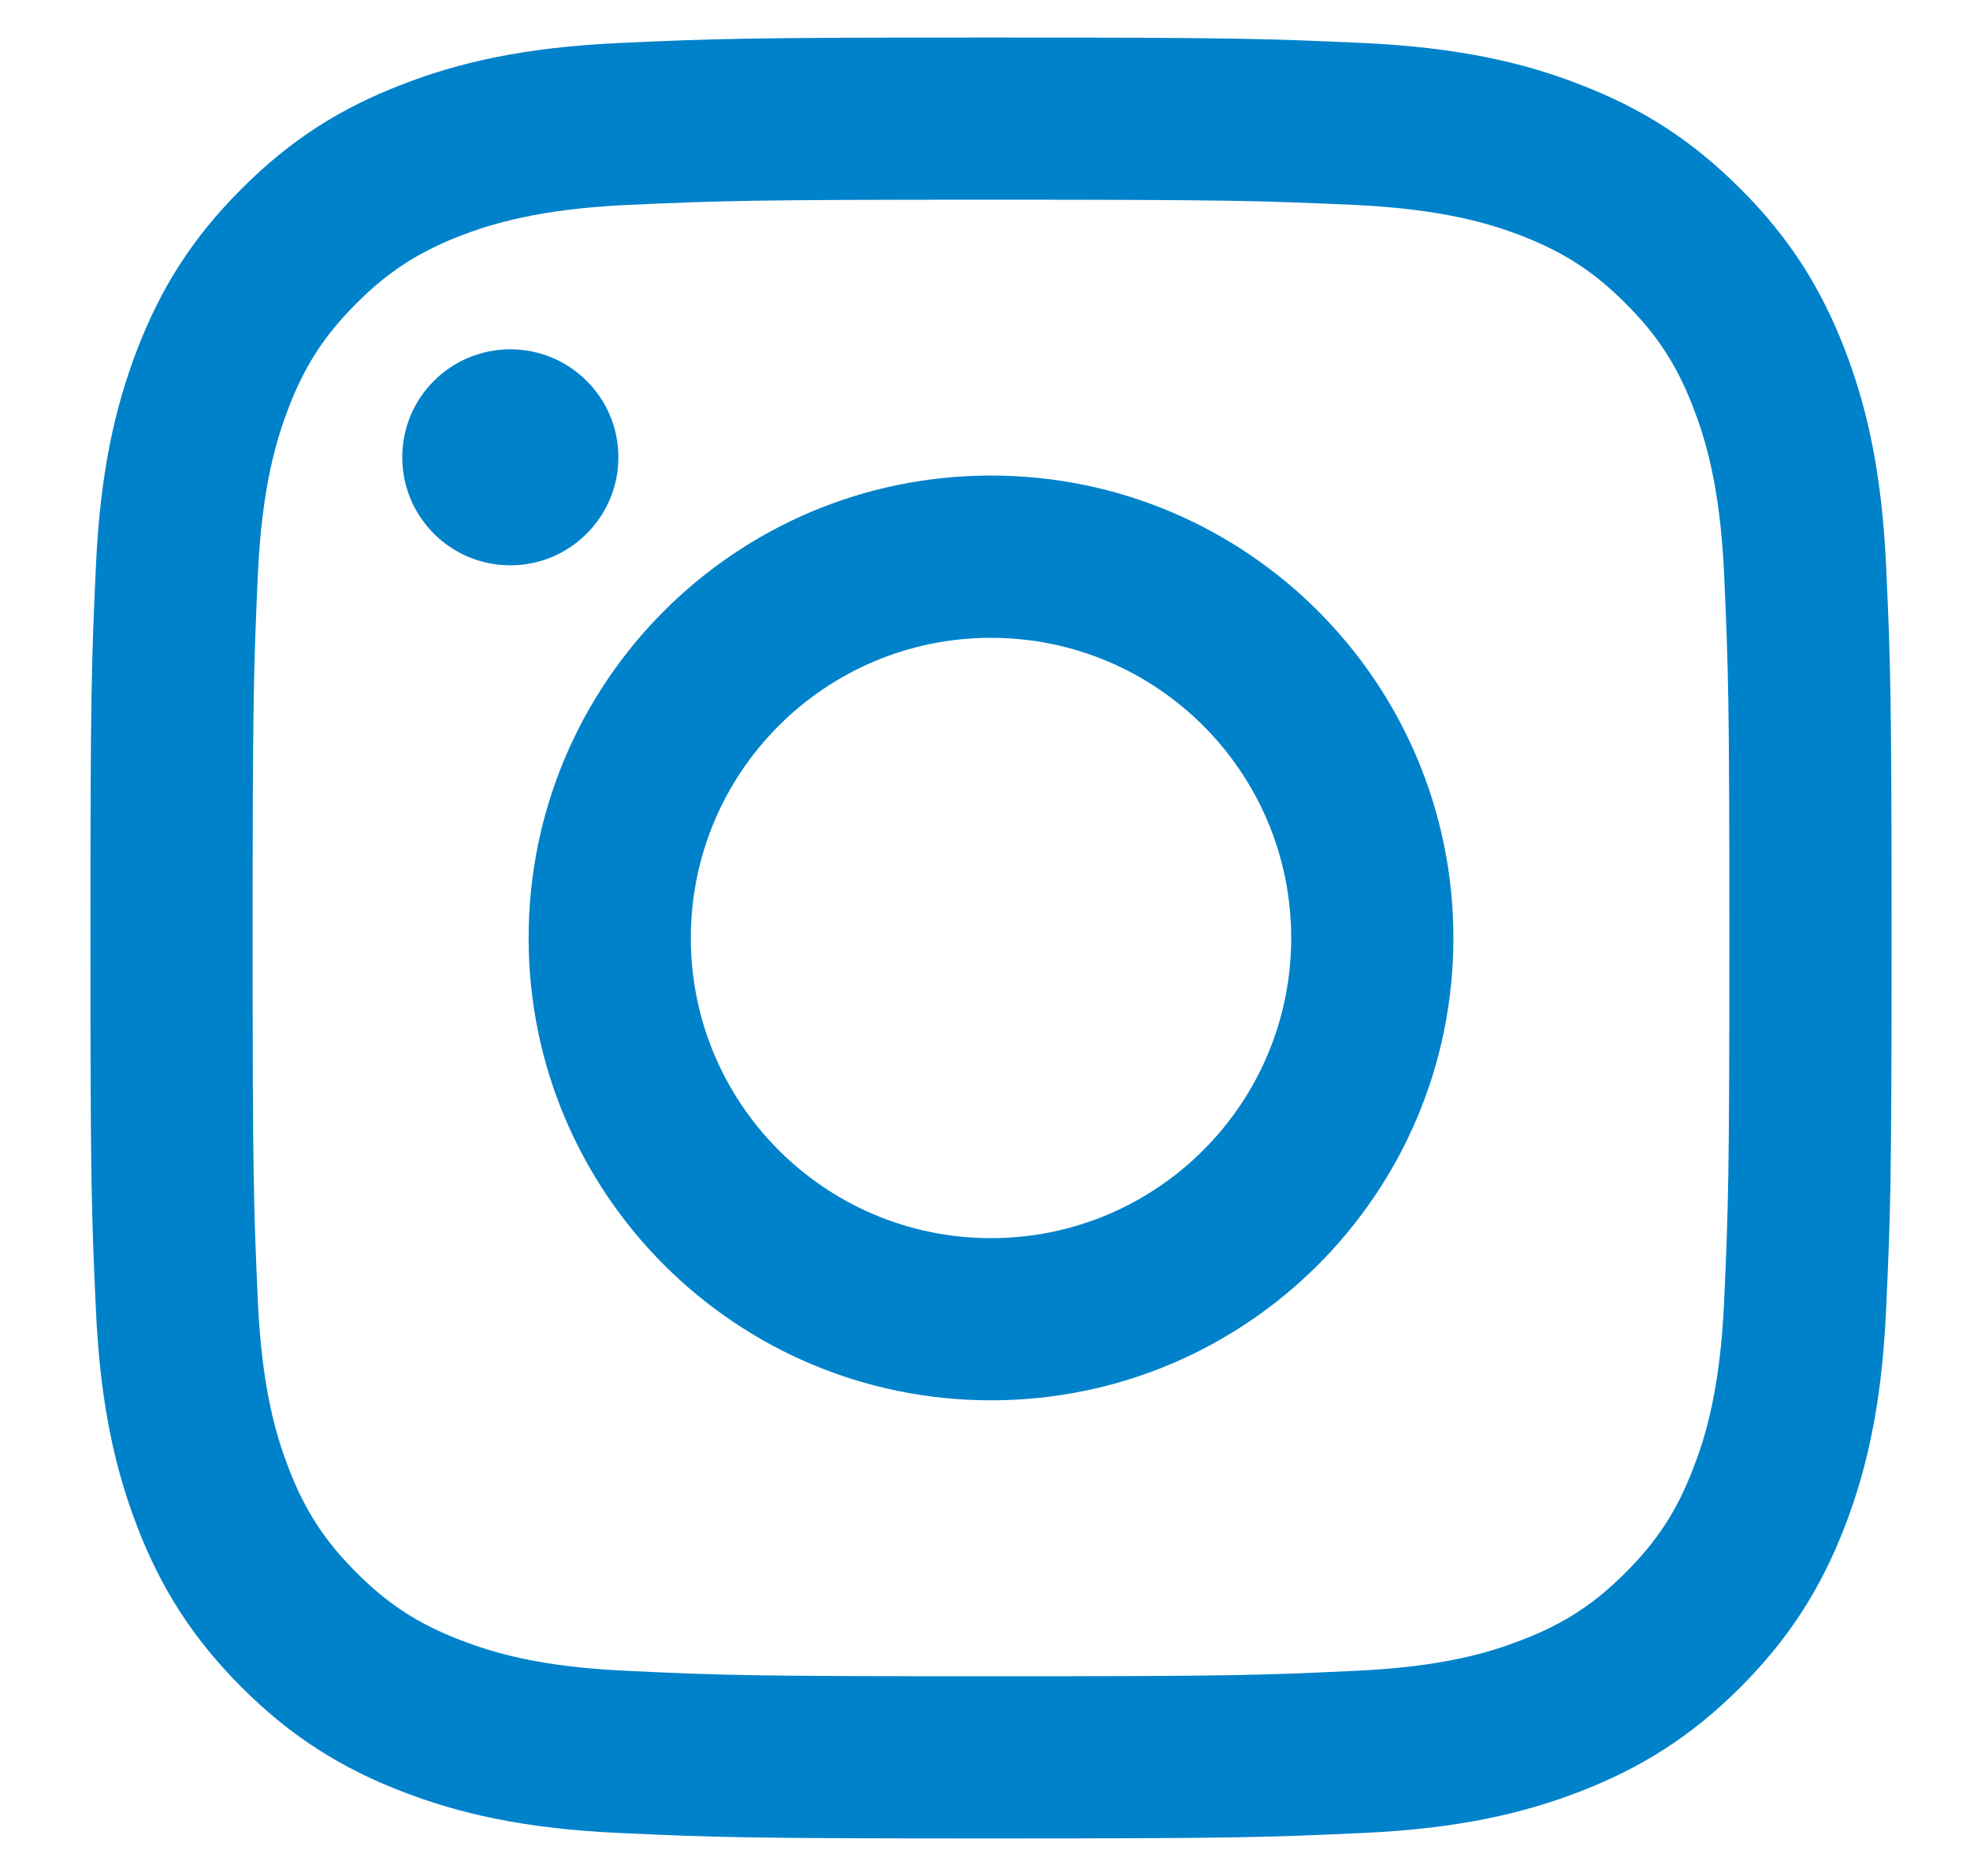 <?xml version="1.0" encoding="UTF-8"?>
<svg width="21px" height="20px" viewBox="0 0 21 20" version="1.1" xmlns="http://www.w3.org/2000/svg" xmlns:xlink="http://www.w3.org/1999/xlink">
    <!-- Generator: Sketch 63.1 (92452) - https://sketch.com -->
    <title>icons/social/instagram</title>
    <desc>Created with Sketch.</desc>
    <g id="Page-1" stroke="none" stroke-width="1" fill="none" fill-rule="evenodd">
        <g id="SCBCN_mobile_presentacio" transform="translate(-209, -2746)" fill="#0082CA">
            <g id="icons/social/instagram" transform="translate(207, 2744)">
                <g id="instagram" transform="translate(2.4, 2.4)">
                    <g id="Group-9">
                        <path d="M10.164,1.729 C7.601,1.729 7.297,1.74 6.285,1.785 C5.349,1.829 4.841,1.985 4.502,2.116 C4.054,2.291 3.734,2.499 3.399,2.835 C3.063,3.171 2.854,3.489 2.68,3.938 C2.549,4.277 2.392,4.785 2.349,5.721 C2.304,6.733 2.293,7.037 2.293,9.6 C2.293,12.163 2.304,12.467 2.349,13.48 C2.392,14.415 2.549,14.923 2.68,15.261 C2.854,15.71 3.063,16.029 3.399,16.365 C3.734,16.701 4.054,16.91 4.502,17.083 C4.841,17.215 5.349,17.372 6.285,17.413 C7.297,17.461 7.6,17.471 10.164,17.471 C12.728,17.471 13.031,17.461 14.043,17.413 C14.979,17.372 15.487,17.215 15.826,17.083 C16.274,16.91 16.594,16.701 16.929,16.365 C17.265,16.029 17.474,15.71 17.647,15.261 C17.779,14.923 17.936,14.415 17.979,13.48 C18.024,12.467 18.035,12.163 18.035,9.6 C18.035,7.037 18.024,6.733 17.979,5.721 C17.936,4.785 17.779,4.277 17.647,3.938 C17.474,3.489 17.265,3.171 16.929,2.835 C16.594,2.499 16.274,2.291 15.826,2.116 C15.487,1.985 14.979,1.829 14.043,1.785 C13.031,1.74 12.727,1.729 10.164,1.729 M10.164,-0 C12.772,-0 13.098,0.012 14.122,0.058 C15.144,0.105 15.842,0.266 16.452,0.505 C17.084,0.749 17.619,1.078 18.152,1.612 C18.686,2.145 19.014,2.68 19.26,3.312 C19.497,3.923 19.66,4.621 19.706,5.643 C19.753,6.666 19.764,6.993 19.764,9.6 C19.764,12.208 19.753,12.534 19.706,13.558 C19.66,14.58 19.497,15.278 19.26,15.889 C19.014,16.52 18.686,17.054 18.152,17.589 C17.619,18.122 17.084,18.45 16.452,18.696 C15.842,18.933 15.144,19.096 14.122,19.142 C13.098,19.189 12.772,19.2 10.164,19.2 C7.556,19.2 7.23,19.189 6.206,19.142 C5.184,19.096 4.486,18.933 3.876,18.696 C3.244,18.45 2.709,18.122 2.176,17.589 C1.642,17.054 1.313,16.52 1.068,15.889 C0.831,15.278 0.668,14.58 0.622,13.558 C0.575,12.534 0.564,12.208 0.564,9.6 C0.564,6.993 0.575,6.666 0.622,5.643 C0.668,4.621 0.831,3.923 1.068,3.312 C1.313,2.68 1.642,2.145 2.176,1.612 C2.709,1.078 3.244,0.749 3.876,0.505 C4.486,0.266 5.184,0.105 6.206,0.058 C7.23,0.012 7.556,-0 10.164,-0" id="Fill-7"></path>
                    </g>
                    <path d="M10.164,4.67 C12.887,4.67 15.093,6.877 15.093,9.6 C15.093,12.322 12.887,14.529 10.164,14.529 C7.441,14.529 5.235,12.322 5.235,9.6 C5.235,6.877 7.441,4.67 10.164,4.67 M10.164,12.8 C11.931,12.8 13.364,11.367 13.364,9.6 C13.364,7.833 11.931,6.4 10.164,6.4 C8.397,6.4 6.964,7.833 6.964,9.6 C6.964,11.367 8.397,12.8 10.164,12.8" id="Fill-10"></path>
                    <path d="M3.888,4.475 C3.888,5.111 4.403,5.627 5.04,5.627 C5.675,5.627 6.192,5.111 6.192,4.475 C6.192,3.839 5.675,3.324 5.04,3.324 C4.403,3.324 3.888,3.839 3.888,4.475" id="Fill-12"></path>
                </g>
            </g>
        </g>
    </g>
</svg>